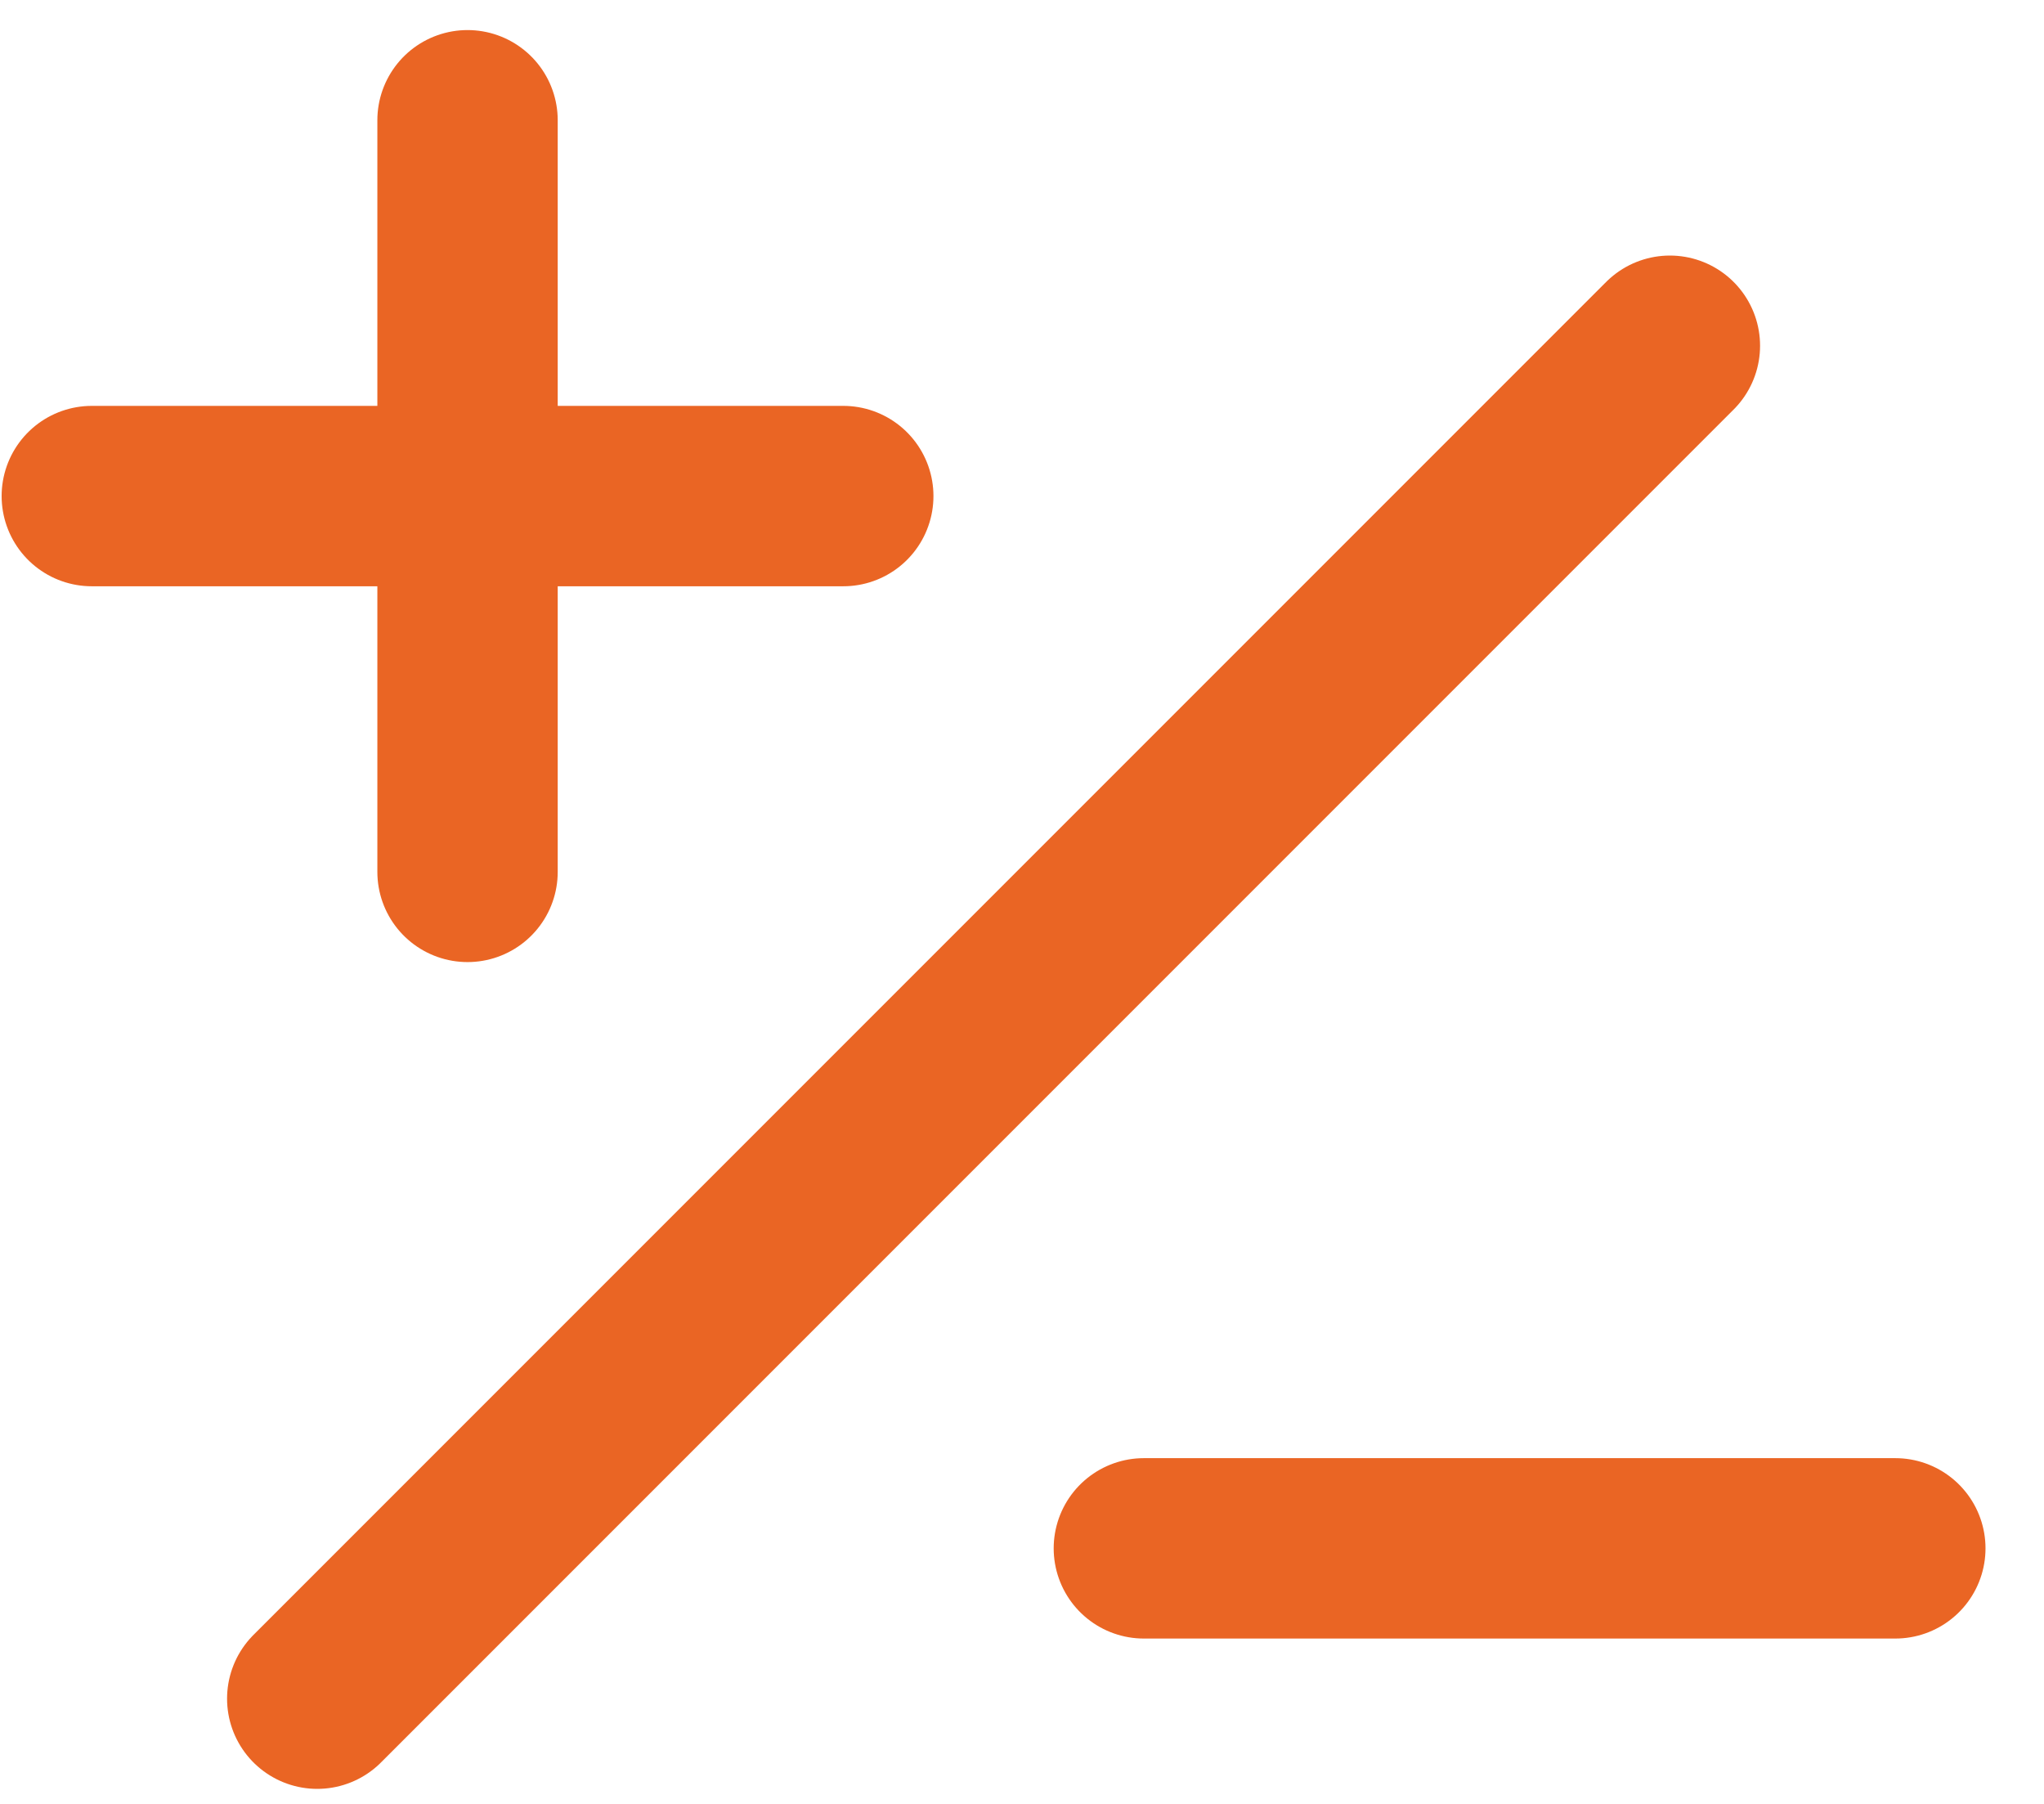 <?xml version="1.0" encoding="UTF-8"?> <svg xmlns="http://www.w3.org/2000/svg" width="34" height="30" viewBox="0 0 34 30" fill="none"><path d="M27.777 5.75L5.277 28.25" stroke="#EA6524" stroke-width="3" stroke-linecap="round" stroke-linejoin="round"></path><path d="M1.527 8.25H14.027" stroke="#EA6524" stroke-width="3" stroke-linecap="round" stroke-linejoin="round"></path><path d="M7.777 2V14.5" stroke="#EA6524" stroke-width="3" stroke-linecap="round" stroke-linejoin="round"></path><path d="M19.027 25.75H31.527" stroke="#EA6524" stroke-width="3" stroke-linecap="round" stroke-linejoin="round"></path></svg> 